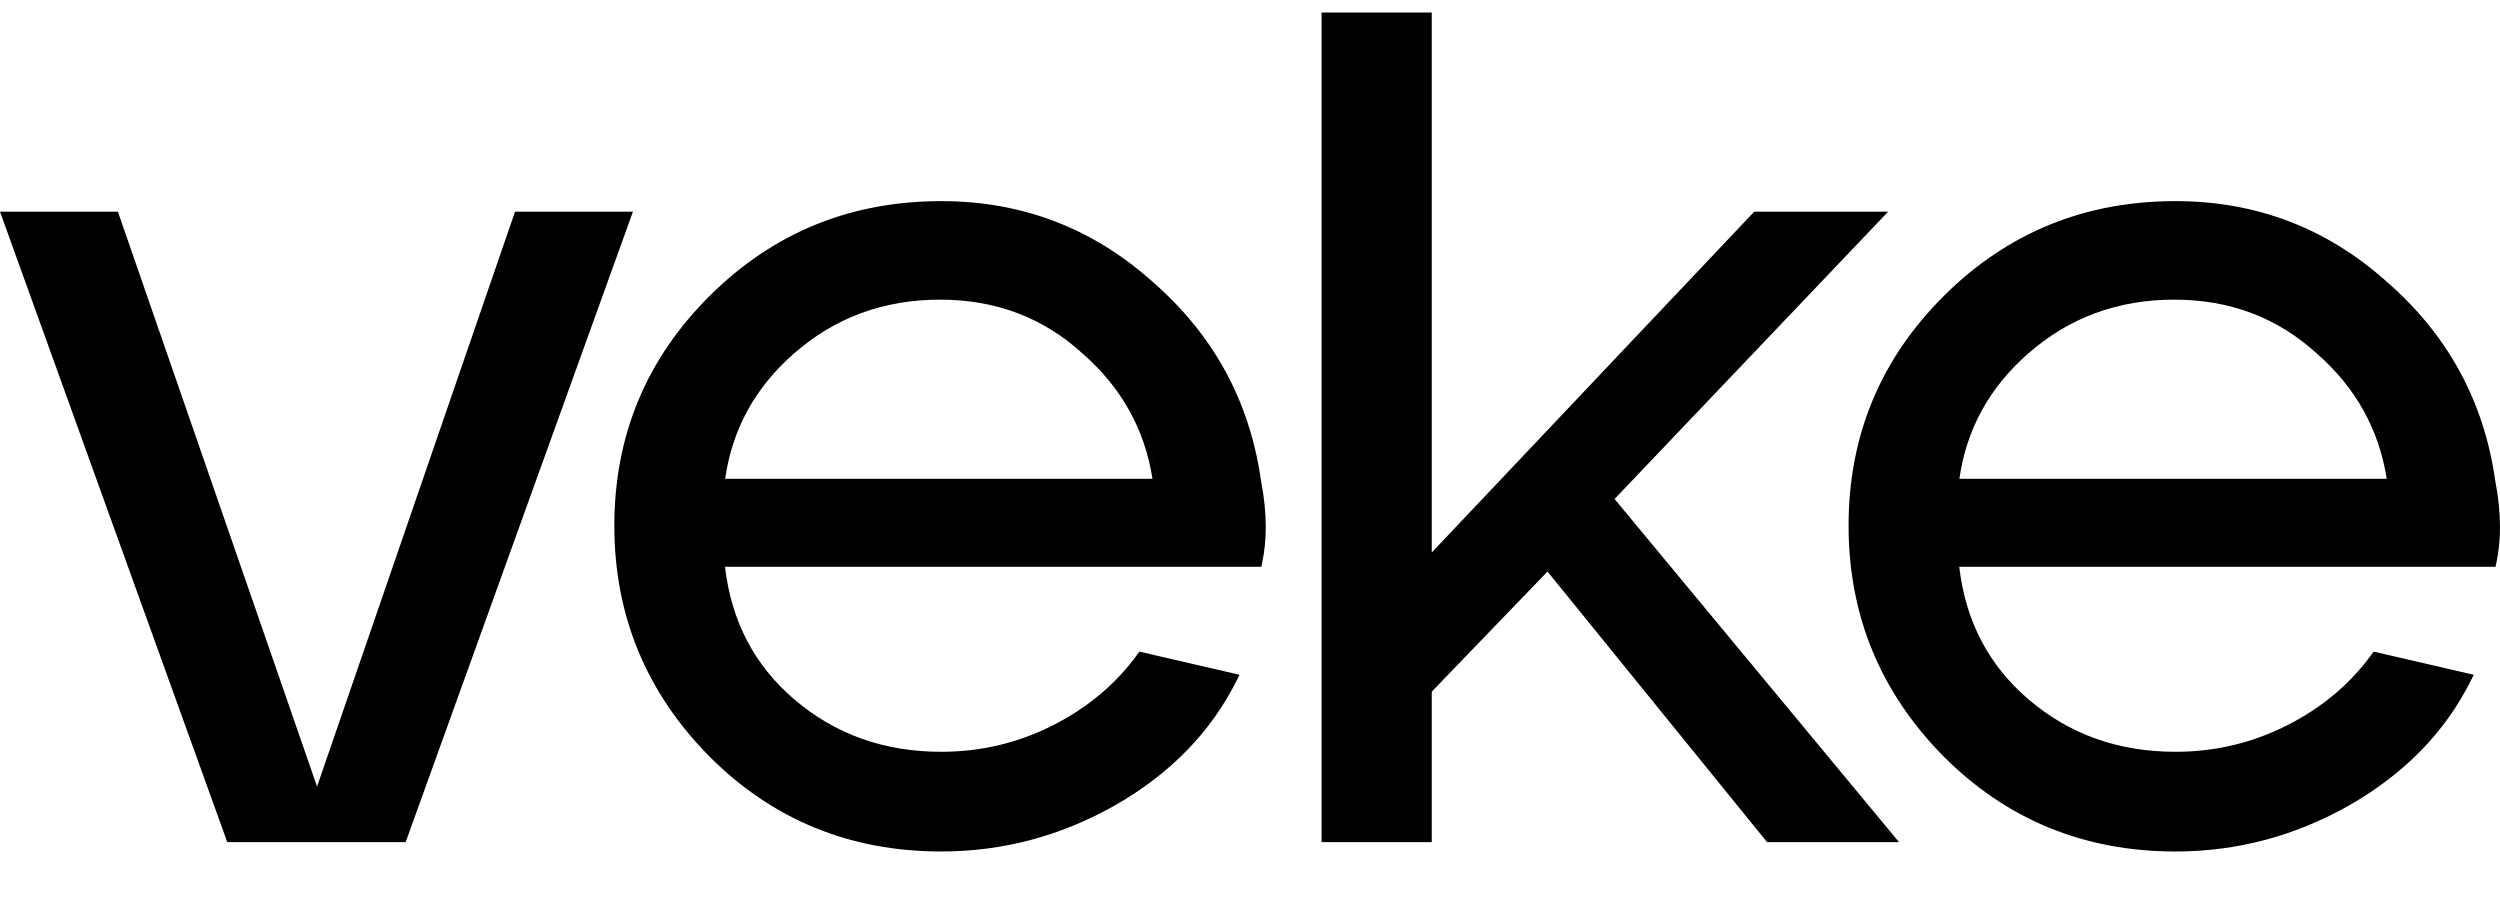 <svg width="200" height="72" viewBox="0 0 200 72" fill="none" xmlns="http://www.w3.org/2000/svg">
<g clip-path="url(#clip0_17_66)">
<path fill-rule="evenodd" clip-rule="evenodd" d="M9.432 16.934H0L18.182 67.369H32.453L50.635 16.934H41.202L25.364 62.923L9.432 16.934ZM25.365 64.083L25.366 64.085L41.474 17.314H50.095L50.095 17.313H41.473L25.365 64.083ZM18.449 66.99H18.448L0.54 17.313H9.162L9.162 17.314H0.541L18.449 66.99ZM98.608 54.243L91.313 52.556C89.544 54.993 87.239 56.93 84.396 58.367C81.553 59.804 78.521 60.523 75.3 60.523C72.962 60.523 70.79 60.163 68.785 59.444C70.79 60.163 72.962 60.522 75.299 60.522C78.52 60.522 81.552 59.804 84.395 58.367C87.238 56.929 89.543 54.992 91.312 52.555L98.608 54.242C98.608 54.243 98.608 54.243 98.608 54.243ZM65.086 65.765C62.133 64.516 59.441 62.675 57.012 60.241C52.021 55.18 49.526 49.119 49.526 42.058C49.526 34.934 52.053 28.873 57.106 23.874C62.097 18.938 68.161 16.47 75.299 16.47C78.3 16.47 81.12 16.94 83.758 17.88C81.121 16.94 78.301 16.47 75.3 16.47C68.162 16.47 62.097 18.938 57.107 23.875C52.054 28.873 49.527 34.935 49.527 42.058C49.527 49.119 52.022 55.18 57.012 60.242C59.442 62.675 62.133 64.516 65.086 65.765ZM63.512 55.923C60.343 53.203 58.506 49.683 58.002 45.343H100.904L100.968 45.044C101.164 44.14 101.261 43.175 101.261 42.151C101.261 41.001 101.132 39.762 100.877 38.434C99.978 32.099 97.092 26.803 92.227 22.559C87.42 18.249 81.771 16.09 75.299 16.09C68.063 16.09 61.902 18.597 56.84 23.605C51.714 28.675 49.147 34.833 49.147 42.058C49.147 49.219 51.682 55.376 56.742 60.507L56.743 60.509C61.806 65.581 67.999 68.119 75.299 68.119C80.229 68.119 84.875 66.882 89.227 64.413C93.643 61.88 96.889 58.547 98.947 54.411L99.162 53.981L91.153 52.129L91.005 52.333C89.274 54.718 87.016 56.617 84.224 58.028C81.435 59.438 78.462 60.143 75.299 60.143C70.709 60.143 66.787 58.735 63.512 55.923ZM75.204 23.972C79.662 23.972 83.455 25.408 86.603 28.279L86.609 28.284C89.715 31.001 91.575 34.337 92.2 38.304H58.012C58.579 34.337 60.41 31.001 63.515 28.283C66.791 25.41 70.681 23.972 75.204 23.972ZM92.638 38.684C92.621 38.556 92.603 38.43 92.584 38.304C91.954 34.222 90.045 30.787 86.859 27.998C85.65 26.897 84.349 26.002 82.954 25.314C84.35 26.002 85.651 26.897 86.859 27.999C90.144 30.873 92.071 34.435 92.639 38.684H57.581C57.581 38.684 57.581 38.684 57.581 38.684H92.638ZM114.54 44.198V1H105.728V67.369H114.54V55.333L123.801 45.723L141.364 67.369H151.921L129.165 39.919L151.051 16.934H140.339L114.54 44.198ZM106.108 66.99V1.38H114.161V1.379H106.107V66.99H106.108ZM123.826 45.151L141.544 66.99H141.545L123.826 45.151L123.826 45.151ZM150.166 17.314L150.167 17.313H140.502L114.162 45.15V45.151L140.503 17.314H150.166ZM156.74 45.343H199.642L199.707 45.044C199.903 44.14 200 43.175 200 42.151C200 41.001 199.871 39.762 199.616 38.434C198.717 32.099 195.83 26.802 190.965 22.559C186.158 18.249 180.51 16.09 174.038 16.09C166.802 16.09 160.641 18.597 155.578 23.605C150.453 28.675 147.886 34.833 147.886 42.058C147.886 49.219 150.421 55.376 155.48 60.507L155.482 60.509C160.545 65.581 166.738 68.119 174.038 68.119C178.968 68.119 183.614 66.882 187.965 64.413C192.382 61.88 195.628 58.547 197.686 54.411L197.9 53.981L189.891 52.129L189.744 52.333C188.013 54.718 185.755 56.617 182.963 58.028C180.174 59.438 177.2 60.143 174.038 60.143C169.448 60.143 165.526 58.735 162.251 55.923C159.082 53.203 157.245 49.683 156.74 45.343ZM182.992 18.063C180.213 17.001 177.228 16.47 174.038 16.47C166.9 16.47 160.836 18.938 155.846 23.875C150.793 28.873 148.266 34.935 148.266 42.058C148.266 49.119 150.761 55.18 155.751 60.242C157.384 61.877 159.134 63.245 161.003 64.345C159.134 63.245 157.383 61.877 155.75 60.241C150.76 55.18 148.265 49.119 148.265 42.058C148.265 34.934 150.792 28.873 155.845 23.874C160.835 18.938 166.9 16.47 174.038 16.47C177.228 16.47 180.212 17.001 182.992 18.063ZM190.052 52.556L190.051 52.555C188.282 54.992 185.976 56.929 183.134 58.367C180.291 59.804 177.259 60.522 174.038 60.522C172.094 60.522 170.265 60.274 168.551 59.777C170.265 60.274 172.094 60.523 174.038 60.523C177.26 60.523 180.292 59.804 183.135 58.367C185.977 56.93 188.283 54.993 190.052 52.556ZM185.342 28.279L185.348 28.284C188.453 31.001 190.313 34.337 190.939 38.304H156.751C157.318 34.337 159.148 31.001 162.254 28.283C165.53 25.41 169.42 23.972 173.943 23.972C178.401 23.972 182.193 25.408 185.342 28.279ZM185.597 27.998C188.784 30.787 190.692 34.222 191.323 38.304C191.342 38.43 191.36 38.556 191.377 38.684H156.32C156.32 38.684 156.32 38.684 156.32 38.684H191.378C190.81 34.435 188.883 30.873 185.598 27.999C184.708 27.187 183.768 26.488 182.777 25.901C183.767 26.488 184.708 27.187 185.597 27.998Z" fill="black"/>
</g>
<defs>
<clipPath id="clip0_17_66">
<rect width="200" height="72" fill="white"/>
</clipPath>
</defs>
</svg>
